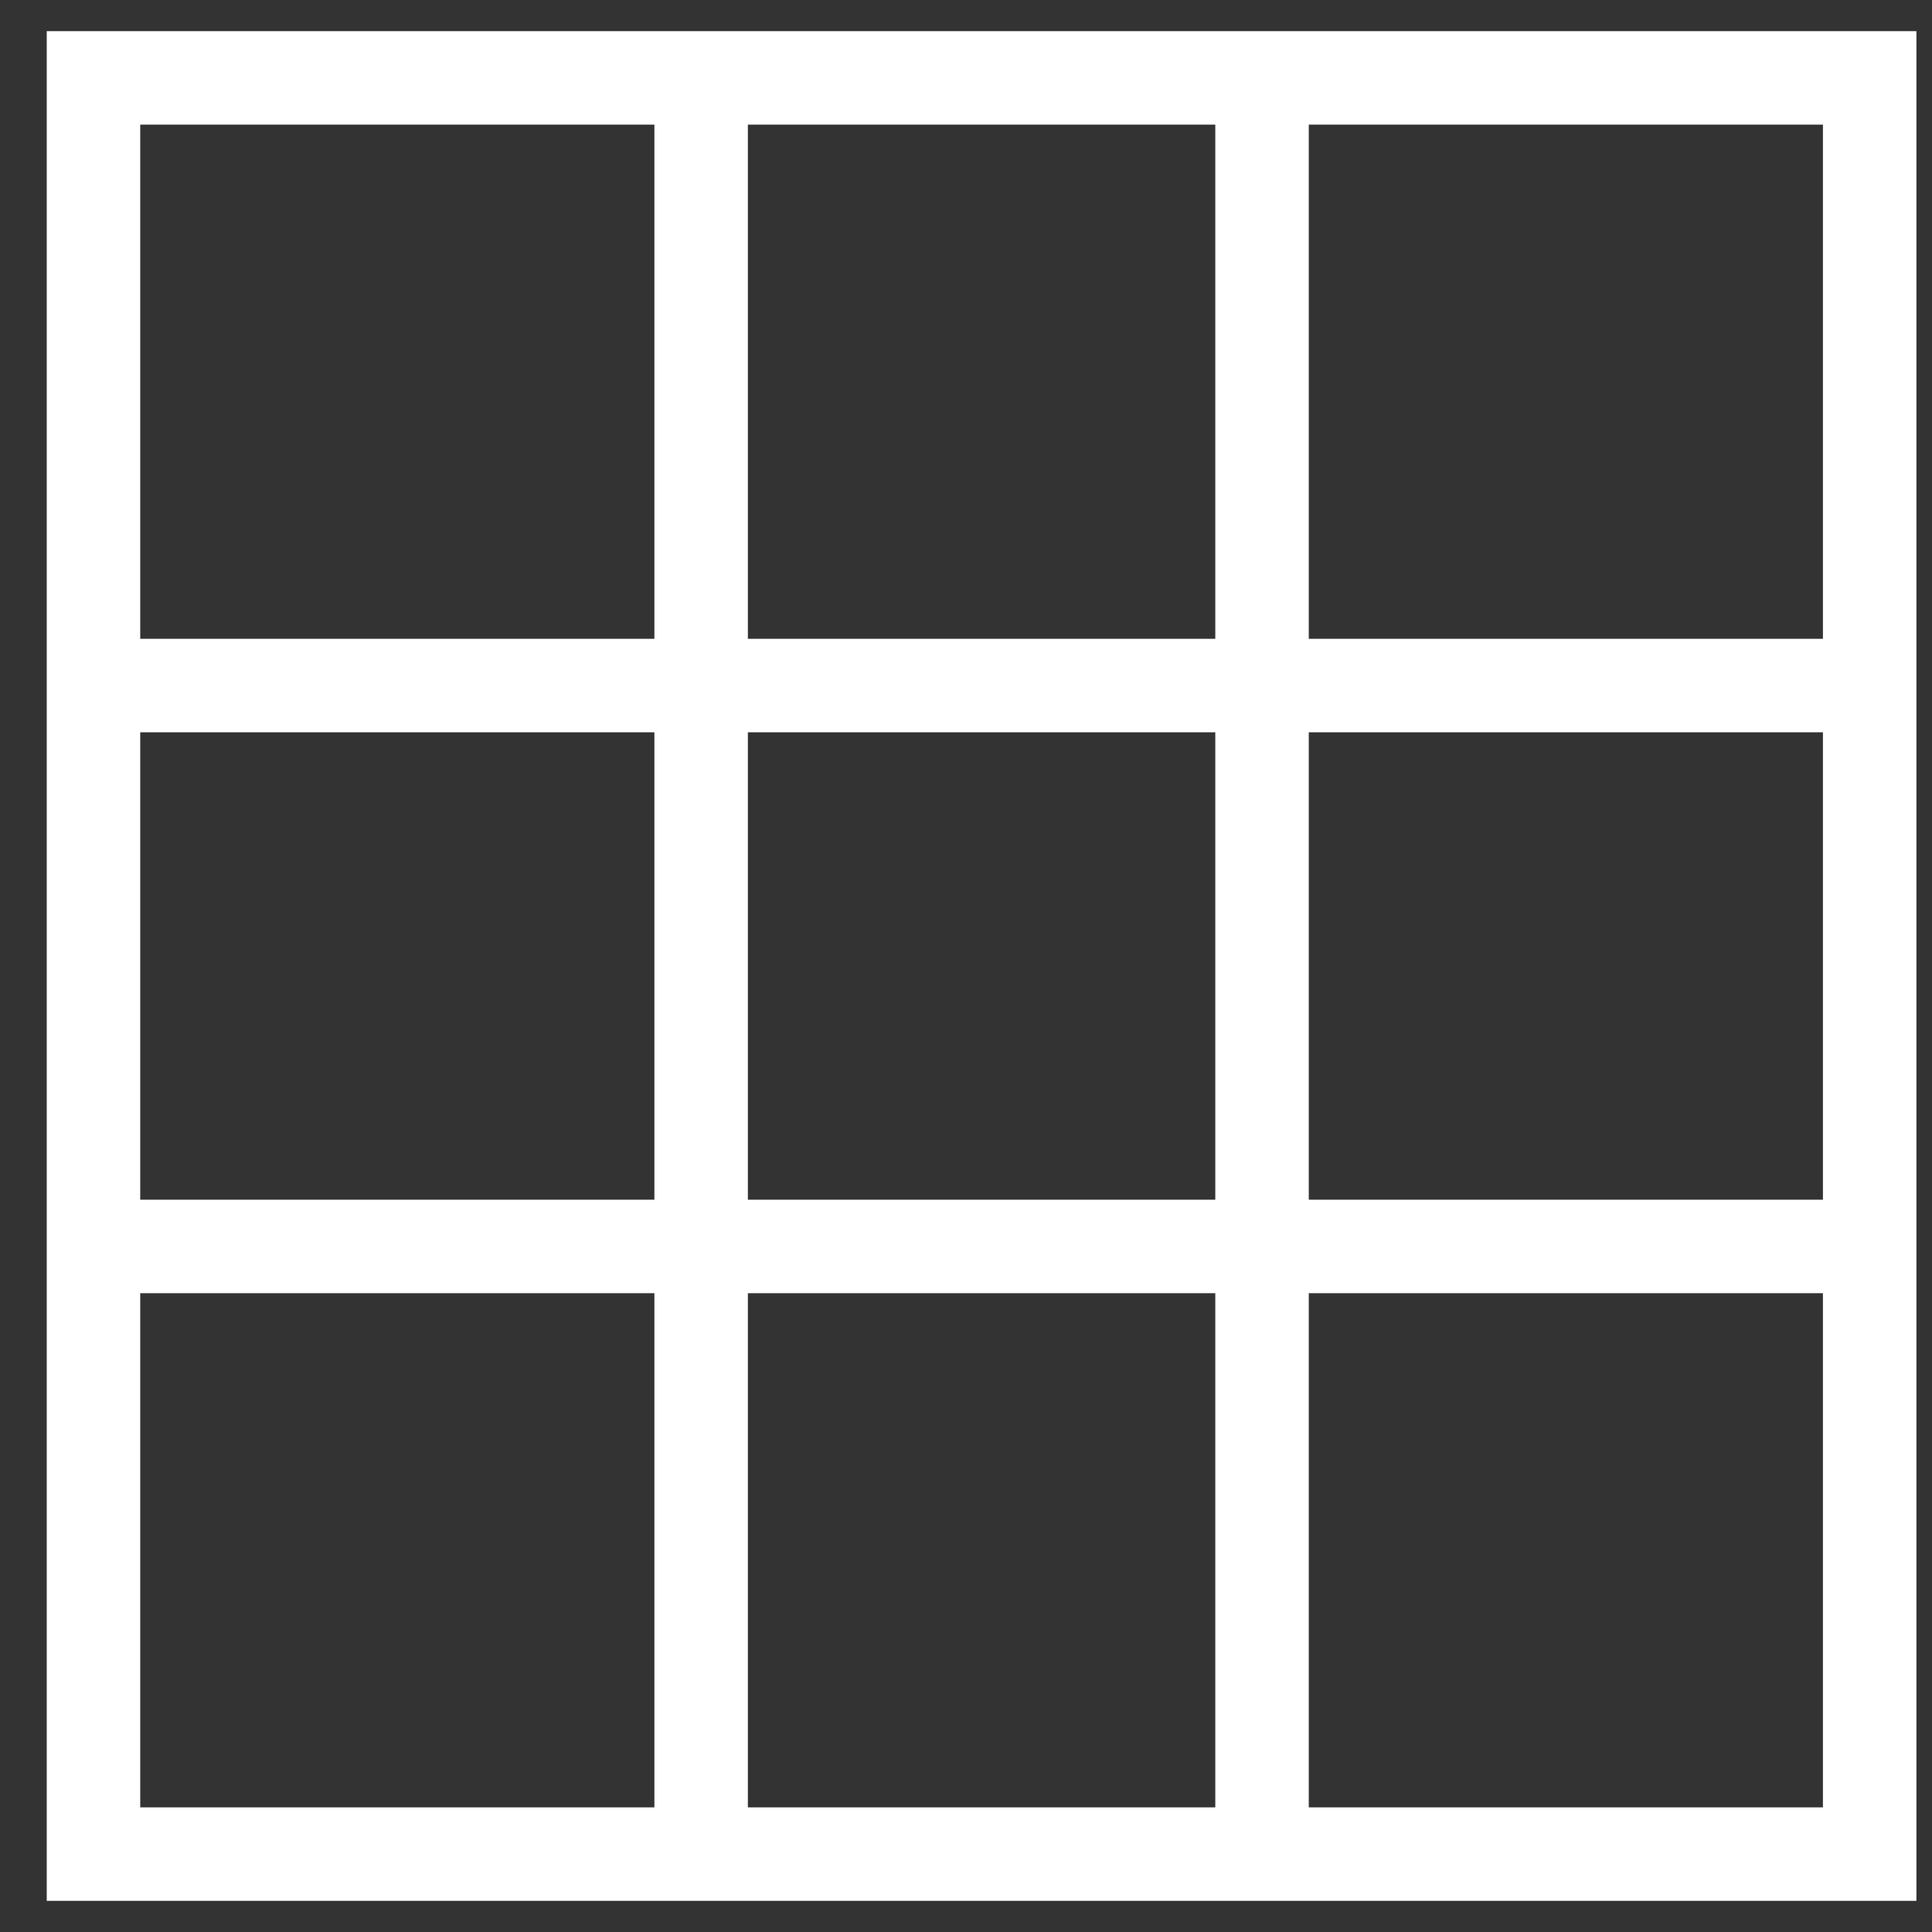 <svg width="31" height="31" viewBox="0 0 31 31" fill="none" xmlns="http://www.w3.org/2000/svg">
<rect x="0" y="0" width="31" height="31" fill="#333333" stroke="none"/>
<path fill-rule="evenodd" clip-rule="evenodd" d="M0.75 0.5V30.5H30.75V0.5H0.75ZM19.5 2H12V10.25H19.5V2ZM21 2V10.25H29.25V2H21ZM19.5 11.75H12V19.25H19.5V11.75ZM21 19.25V11.75H29.25V19.25H21ZM19.5 20.75H12V29H19.5V20.75ZM21 29H29.25V20.75H21V29ZM2.25 2H10.5V10.25H2.25V2ZM2.25 11.75H10.5V19.25H2.25V11.75ZM2.25 20.75H10.5V29H2.25V20.75Z" fill="white"/>
</svg>
